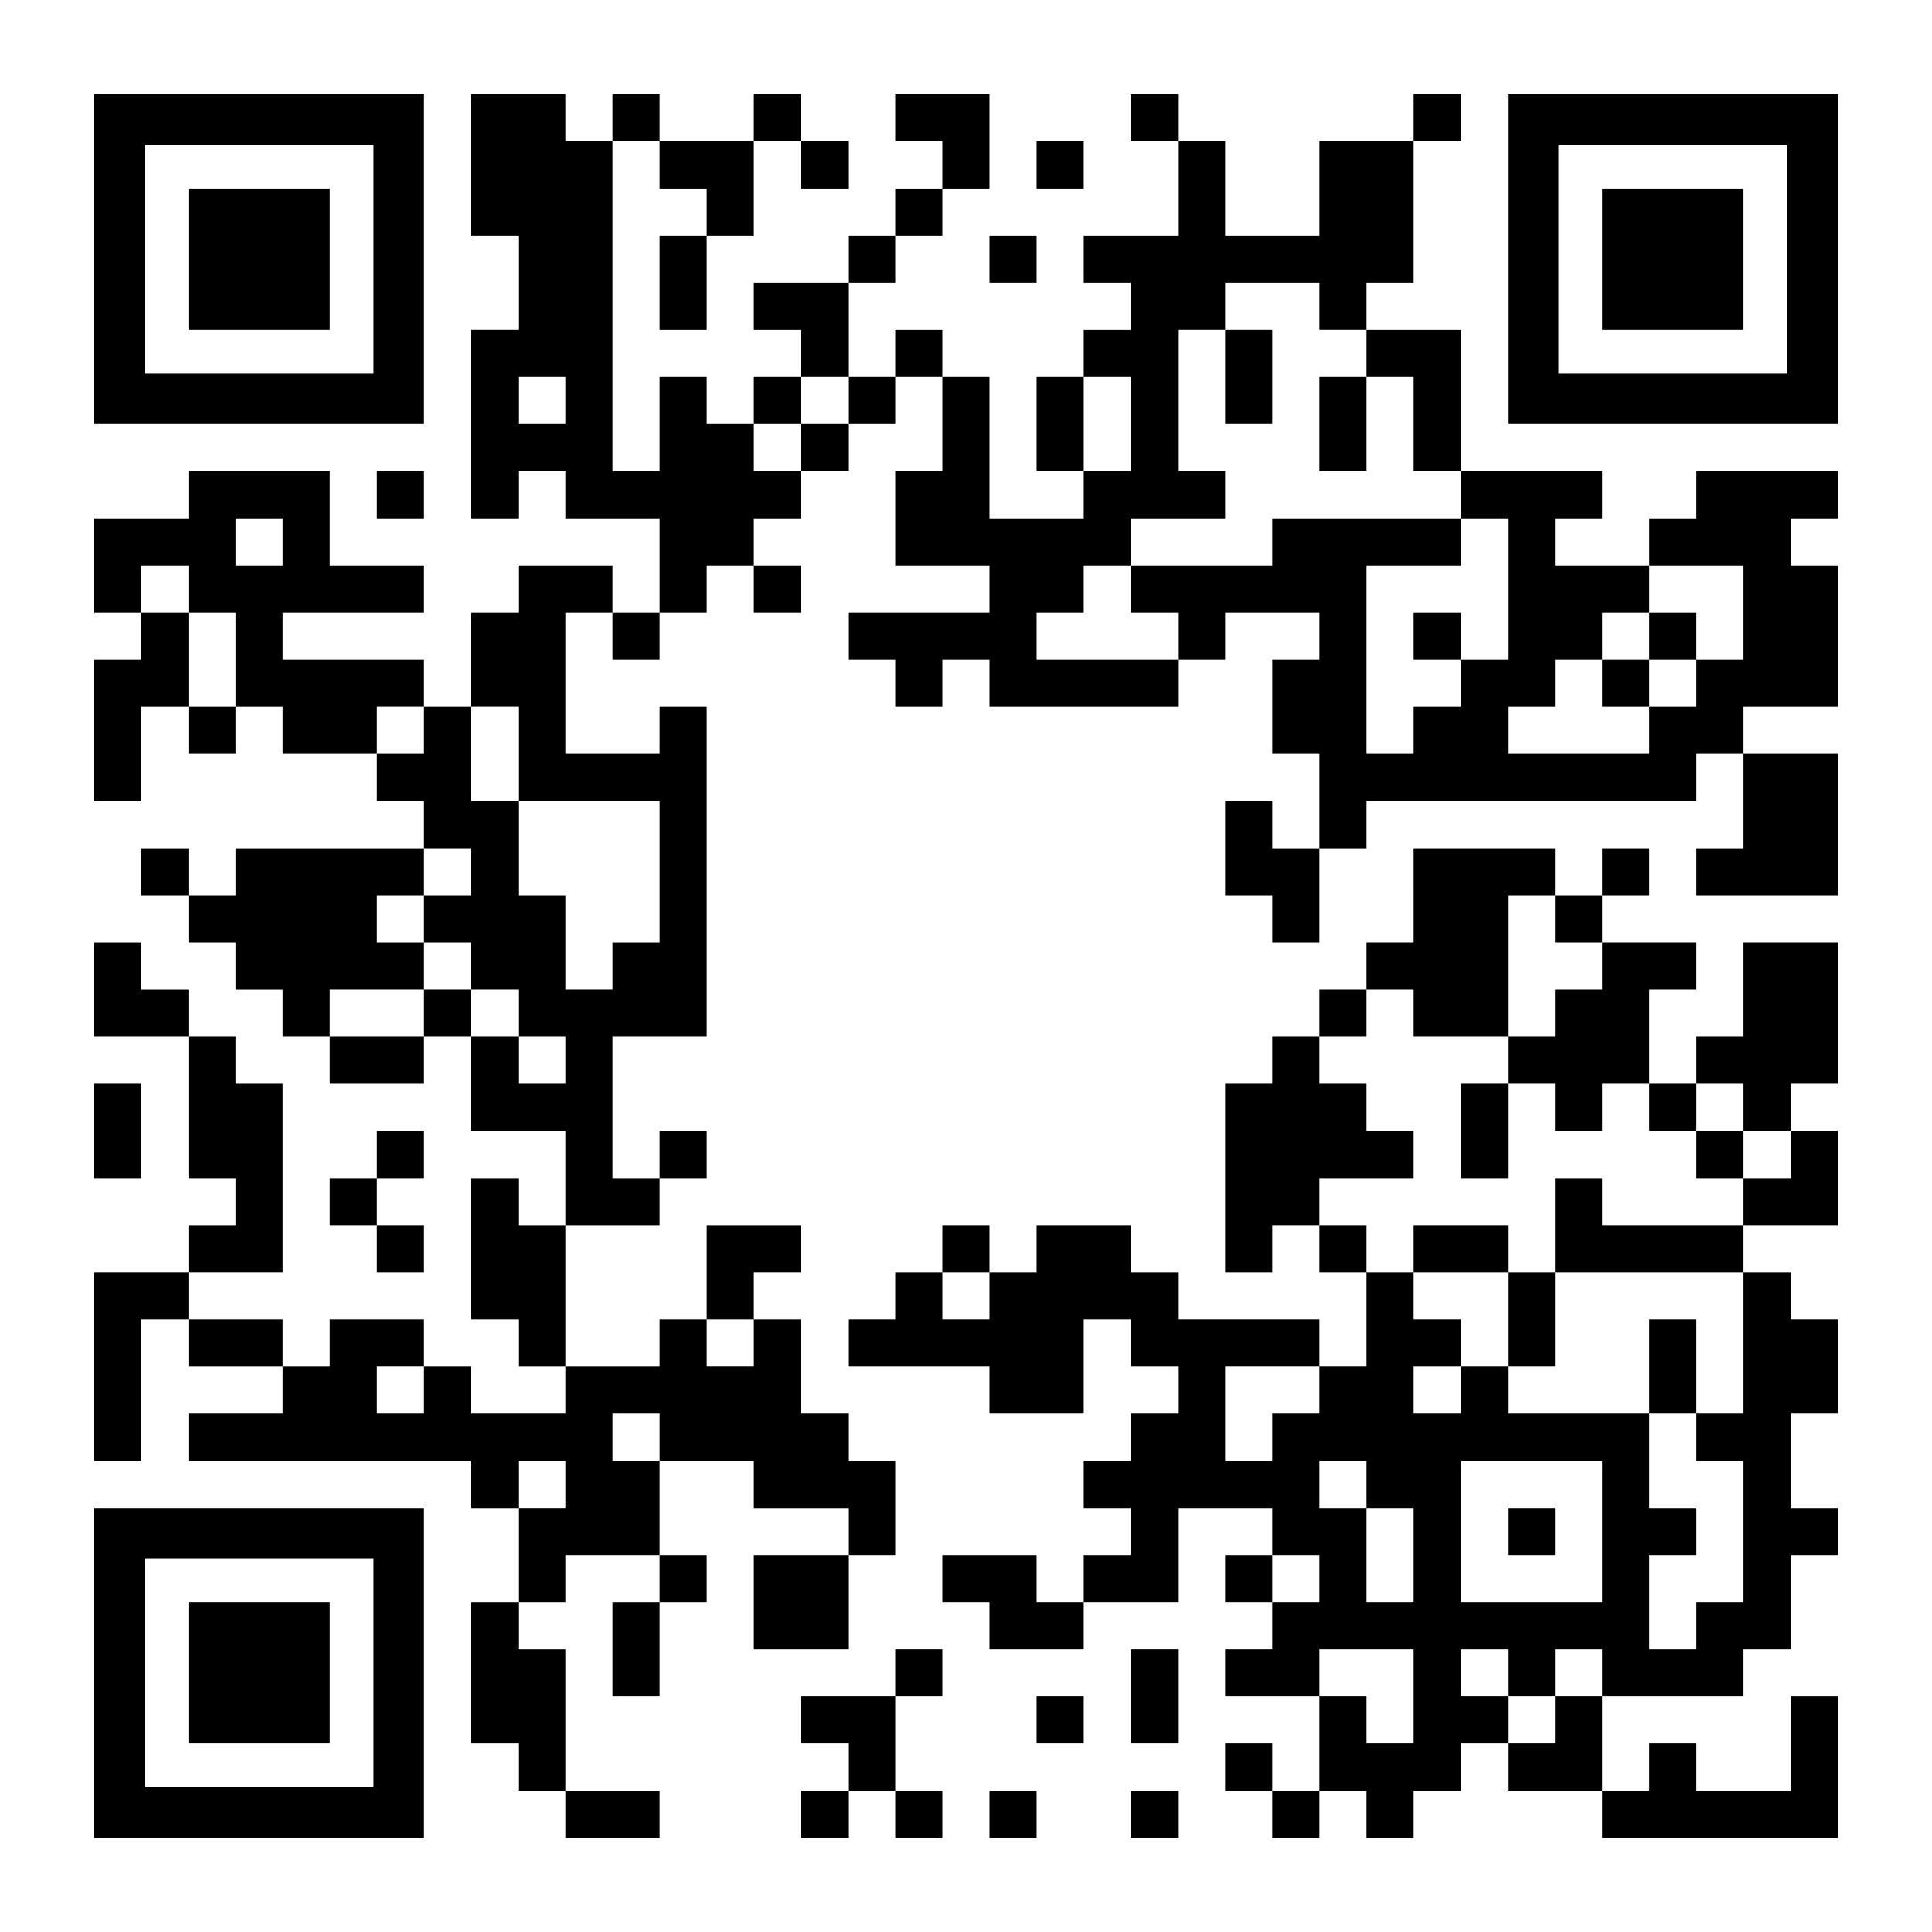 <?xml version="1.0" encoding="UTF-8" standalone="yes"?>
<svg version="1.0" xmlns="http://www.w3.org/2000/svg" width="1148px" height="1148px" viewBox="0 0 1148 1148" preserveAspectRatio="xMidYMid meet">
  <g transform="translate(0,1148) scale(0.1,-0.1)" fill="#000000" stroke="none">
    <path d="M560 9940 l0 -980 980 0 980 0 0 980 0 980 -980 0 -980 0 0 -980z
m1660 0 l0 -680 -680 0 -680 0 0 680 0 680 680 0 680 0 0 -680z"/>
    <path d="M1120 9940 l0 -420 420 0 420 0 0 420 0 420 -420 0 -420 0 0 -420z"/>
    <path d="M2800 10500 l0 -420 140 0 140 0 0 -280 0 -280 -140 0 -140 0 0 -560
0 -560 140 0 140 0 0 140 0 140 140 0 140 0 0 -140 0 -140 280 0 280 0 0 -280
0 -280 -140 0 -140 0 0 140 0 140 -280 0 -280 0 0 -140 0 -140 -140 0 -140 0
0 -280 0 -280 -140 0 -140 0 0 140 0 140 -420 0 -420 0 0 140 0 140 420 0 420
0 0 140 0 140 -280 0 -280 0 0 280 0 280 -420 0 -420 0 0 -140 0 -140 -280 0
-280 0 0 -280 0 -280 140 0 140 0 0 -140 0 -140 -140 0 -140 0 0 -420 0 -420
140 0 140 0 0 280 0 280 140 0 140 0 0 -140 0 -140 140 0 140 0 0 140 0 140
140 0 140 0 0 -140 0 -140 280 0 280 0 0 -140 0 -140 140 0 140 0 0 -140 0
-140 -560 0 -560 0 0 -140 0 -140 -140 0 -140 0 0 140 0 140 -140 0 -140 0 0
-140 0 -140 140 0 140 0 0 -140 0 -140 140 0 140 0 0 -140 0 -140 140 0 140 0
0 -140 0 -140 140 0 140 0 0 -140 0 -140 280 0 280 0 0 140 0 140 140 0 140 0
0 -280 0 -280 280 0 280 0 0 -280 0 -280 -140 0 -140 0 0 140 0 140 -140 0
-140 0 0 -420 0 -420 140 0 140 0 0 -140 0 -140 140 0 140 0 0 -140 0 -140
-280 0 -280 0 0 140 0 140 -140 0 -140 0 0 140 0 140 -280 0 -280 0 0 -140 0
-140 -140 0 -140 0 0 140 0 140 -280 0 -280 0 0 140 0 140 280 0 280 0 0 560
0 560 -140 0 -140 0 0 140 0 140 -140 0 -140 0 0 140 0 140 -140 0 -140 0 0
140 0 140 -140 0 -140 0 0 -280 0 -280 280 0 280 0 0 -420 0 -420 140 0 140 0
0 -140 0 -140 -140 0 -140 0 0 -140 0 -140 -280 0 -280 0 0 -560 0 -560 140 0
140 0 0 420 0 420 140 0 140 0 0 -140 0 -140 280 0 280 0 0 -140 0 -140 -280
0 -280 0 0 -140 0 -140 840 0 840 0 0 -140 0 -140 140 0 140 0 0 -280 0 -280
-140 0 -140 0 0 -420 0 -420 140 0 140 0 0 -140 0 -140 140 0 140 0 0 -140 0
-140 280 0 280 0 0 140 0 140 -280 0 -280 0 0 420 0 420 -140 0 -140 0 0 140
0 140 140 0 140 0 0 140 0 140 280 0 280 0 0 -140 0 -140 -140 0 -140 0 0
-280 0 -280 140 0 140 0 0 280 0 280 140 0 140 0 0 140 0 140 -140 0 -140 0 0
280 0 280 280 0 280 0 0 -140 0 -140 280 0 280 0 0 -140 0 -140 -280 0 -280 0
0 -280 0 -280 280 0 280 0 0 280 0 280 140 0 140 0 0 280 0 280 -140 0 -140 0
0 140 0 140 -140 0 -140 0 0 280 0 280 -140 0 -140 0 0 140 0 140 140 0 140 0
0 140 0 140 -280 0 -280 0 0 -280 0 -280 -140 0 -140 0 0 -140 0 -140 -280 0
-280 0 0 420 0 420 280 0 280 0 0 140 0 140 140 0 140 0 0 140 0 140 -140 0
-140 0 0 -140 0 -140 -140 0 -140 0 0 420 0 420 280 0 280 0 0 980 0 980 -140
0 -140 0 0 -140 0 -140 -280 0 -280 0 0 420 0 420 140 0 140 0 0 -140 0 -140
140 0 140 0 0 140 0 140 140 0 140 0 0 140 0 140 140 0 140 0 0 -140 0 -140
140 0 140 0 0 140 0 140 -140 0 -140 0 0 140 0 140 140 0 140 0 0 140 0 140
140 0 140 0 0 140 0 140 140 0 140 0 0 140 0 140 140 0 140 0 0 -280 0 -280
-140 0 -140 0 0 -280 0 -280 280 0 280 0 0 -140 0 -140 -420 0 -420 0 0 -140
0 -140 140 0 140 0 0 -140 0 -140 140 0 140 0 0 140 0 140 140 0 140 0 0 -140
0 -140 560 0 560 0 0 140 0 140 140 0 140 0 0 140 0 140 280 0 280 0 0 -140 0
-140 -140 0 -140 0 0 -280 0 -280 140 0 140 0 0 -280 0 -280 -140 0 -140 0 0
140 0 140 -140 0 -140 0 0 -280 0 -280 140 0 140 0 0 -140 0 -140 140 0 140 0
0 280 0 280 140 0 140 0 0 140 0 140 980 0 980 0 0 140 0 140 140 0 140 0 0
-280 0 -280 -140 0 -140 0 0 -140 0 -140 420 0 420 0 0 420 0 420 -280 0 -280
0 0 140 0 140 280 0 280 0 0 420 0 420 -140 0 -140 0 0 140 0 140 140 0 140 0
0 140 0 140 -420 0 -420 0 0 -140 0 -140 -140 0 -140 0 0 -140 0 -140 -280 0
-280 0 0 140 0 140 140 0 140 0 0 140 0 140 -420 0 -420 0 0 420 0 420 -280 0
-280 0 0 140 0 140 140 0 140 0 0 420 0 420 140 0 140 0 0 140 0 140 -140 0
-140 0 0 -140 0 -140 -280 0 -280 0 0 -280 0 -280 -280 0 -280 0 0 280 0 280
-140 0 -140 0 0 140 0 140 -140 0 -140 0 0 -140 0 -140 140 0 140 0 0 -280 0
-280 -280 0 -280 0 0 -140 0 -140 140 0 140 0 0 -140 0 -140 -140 0 -140 0 0
-140 0 -140 -140 0 -140 0 0 -280 0 -280 140 0 140 0 0 -140 0 -140 -280 0
-280 0 0 420 0 420 -140 0 -140 0 0 140 0 140 -140 0 -140 0 0 -140 0 -140
-140 0 -140 0 0 280 0 280 140 0 140 0 0 140 0 140 140 0 140 0 0 140 0 140
140 0 140 0 0 280 0 280 -280 0 -280 0 0 -140 0 -140 140 0 140 0 0 -140 0
-140 -140 0 -140 0 0 -140 0 -140 -140 0 -140 0 0 -140 0 -140 -280 0 -280 0
0 -140 0 -140 140 0 140 0 0 -140 0 -140 -140 0 -140 0 0 -140 0 -140 -140 0
-140 0 0 140 0 140 -140 0 -140 0 0 -280 0 -280 -140 0 -140 0 0 980 0 980
140 0 140 0 0 -140 0 -140 140 0 140 0 0 -140 0 -140 -140 0 -140 0 0 -280 0
-280 140 0 140 0 0 280 0 280 140 0 140 0 0 280 0 280 140 0 140 0 0 -140 0
-140 140 0 140 0 0 140 0 140 -140 0 -140 0 0 140 0 140 -140 0 -140 0 0 -140
0 -140 -280 0 -280 0 0 140 0 140 -140 0 -140 0 0 -140 0 -140 -140 0 -140 0
0 140 0 140 -280 0 -280 0 0 -420z m5040 -840 l0 -140 140 0 140 0 0 -140 0
-140 140 0 140 0 0 -280 0 -280 140 0 140 0 0 -140 0 -140 140 0 140 0 0 -420
0 -420 -140 0 -140 0 0 -140 0 -140 -140 0 -140 0 0 -140 0 -140 -140 0 -140
0 0 560 0 560 280 0 280 0 0 140 0 140 -560 0 -560 0 0 -140 0 -140 -420 0
-420 0 0 -140 0 -140 140 0 140 0 0 -140 0 -140 -420 0 -420 0 0 140 0 140
140 0 140 0 0 140 0 140 140 0 140 0 0 140 0 140 280 0 280 0 0 140 0 140
-140 0 -140 0 0 420 0 420 140 0 140 0 0 140 0 140 280 0 280 0 0 -140z
m-4480 -560 l0 -140 -140 0 -140 0 0 140 0 140 140 0 140 0 0 -140z m1680 0
l0 -140 -140 0 -140 0 0 -140 0 -140 -140 0 -140 0 0 140 0 140 140 0 140 0 0
140 0 140 140 0 140 0 0 -140z m1680 -140 l0 -280 -140 0 -140 0 0 280 0 280
140 0 140 0 0 -280z m-5040 -700 l0 -140 -140 0 -140 0 0 140 0 140 140 0 140
0 0 -140z m-560 -280 l0 -140 140 0 140 0 0 -280 0 -280 -140 0 -140 0 0 280
0 280 -140 0 -140 0 0 140 0 140 140 0 140 0 0 -140z m9240 -140 l0 -280 -140
0 -140 0 0 -140 0 -140 -140 0 -140 0 0 -140 0 -140 -420 0 -420 0 0 140 0
140 140 0 140 0 0 140 0 140 140 0 140 0 0 140 0 140 140 0 140 0 0 140 0 140
280 0 280 0 0 -280z m-7840 -700 l0 -140 -140 0 -140 0 0 140 0 140 140 0 140
0 0 -140z m560 -140 l0 -280 420 0 420 0 0 -420 0 -420 -140 0 -140 0 0 -140
0 -140 -140 0 -140 0 0 280 0 280 -140 0 -140 0 0 280 0 280 -140 0 -140 0 0
280 0 280 140 0 140 0 0 -280z m-280 -700 l0 -140 -140 0 -140 0 0 -140 0
-140 140 0 140 0 0 -140 0 -140 140 0 140 0 0 -140 0 -140 140 0 140 0 0 -140
0 -140 -140 0 -140 0 0 140 0 140 -140 0 -140 0 0 140 0 140 -140 0 -140 0 0
-140 0 -140 -280 0 -280 0 0 140 0 140 280 0 280 0 0 140 0 140 -140 0 -140 0
0 140 0 140 140 0 140 0 0 140 0 140 140 0 140 0 0 -140z m1680 -2800 l0 -140
-140 0 -140 0 0 140 0 140 140 0 140 0 0 -140z m-1960 -280 l0 -140 -140 0
-140 0 0 140 0 140 140 0 140 0 0 -140z m1400 -280 l0 -140 -140 0 -140 0 0
140 0 140 140 0 140 0 0 -140z m-560 -280 l0 -140 -140 0 -140 0 0 140 0 140
140 0 140 0 0 -140z"/>
    <path d="M7280 9240 l0 -280 140 0 140 0 0 280 0 280 -140 0 -140 0 0 -280z"/>
    <path d="M7840 8960 l0 -280 140 0 140 0 0 280 0 280 -140 0 -140 0 0 -280z"/>
    <path d="M8400 7700 l0 -140 140 0 140 0 0 140 0 140 -140 0 -140 0 0 -140z"/>
    <path d="M9800 7700 l0 -140 -140 0 -140 0 0 -140 0 -140 140 0 140 0 0 140 0
140 140 0 140 0 0 140 0 140 -140 0 -140 0 0 -140z"/>
    <path d="M8960 9940 l0 -980 980 0 980 0 0 980 0 980 -980 0 -980 0 0 -980z
m1660 0 l0 -680 -680 0 -680 0 0 680 0 680 680 0 680 0 0 -680z"/>
    <path d="M9520 9940 l0 -420 420 0 420 0 0 420 0 420 -420 0 -420 0 0 -420z"/>
    <path d="M6160 10500 l0 -140 140 0 140 0 0 140 0 140 -140 0 -140 0 0 -140z"/>
    <path d="M5880 9940 l0 -140 140 0 140 0 0 140 0 140 -140 0 -140 0 0 -140z"/>
    <path d="M2240 8540 l0 -140 140 0 140 0 0 140 0 140 -140 0 -140 0 0 -140z"/>
    <path d="M8400 6160 l0 -280 -140 0 -140 0 0 -140 0 -140 -140 0 -140 0 0
-140 0 -140 -140 0 -140 0 0 -140 0 -140 -140 0 -140 0 0 -560 0 -560 140 0
140 0 0 140 0 140 140 0 140 0 0 -140 0 -140 140 0 140 0 0 -280 0 -280 -140
0 -140 0 0 140 0 140 -420 0 -420 0 0 140 0 140 -140 0 -140 0 0 140 0 140
-280 0 -280 0 0 -140 0 -140 -140 0 -140 0 0 140 0 140 -140 0 -140 0 0 -140
0 -140 -140 0 -140 0 0 -140 0 -140 -140 0 -140 0 0 -140 0 -140 420 0 420 0
0 -140 0 -140 280 0 280 0 0 280 0 280 140 0 140 0 0 -140 0 -140 140 0 140 0
0 -140 0 -140 -140 0 -140 0 0 -140 0 -140 -140 0 -140 0 0 -140 0 -140 140 0
140 0 0 -140 0 -140 -140 0 -140 0 0 -140 0 -140 -140 0 -140 0 0 140 0 140
-280 0 -280 0 0 -140 0 -140 140 0 140 0 0 -140 0 -140 280 0 280 0 0 140 0
140 280 0 280 0 0 280 0 280 280 0 280 0 0 -140 0 -140 -140 0 -140 0 0 -140
0 -140 140 0 140 0 0 -140 0 -140 -140 0 -140 0 0 -140 0 -140 280 0 280 0 0
-280 0 -280 -140 0 -140 0 0 140 0 140 -140 0 -140 0 0 -140 0 -140 140 0 140
0 0 -140 0 -140 140 0 140 0 0 140 0 140 140 0 140 0 0 -140 0 -140 140 0 140
0 0 140 0 140 140 0 140 0 0 140 0 140 140 0 140 0 0 -140 0 -140 280 0 280 0
0 -140 0 -140 700 0 700 0 0 420 0 420 -140 0 -140 0 0 -280 0 -280 -280 0
-280 0 0 140 0 140 -140 0 -140 0 0 -140 0 -140 -140 0 -140 0 0 280 0 280
420 0 420 0 0 140 0 140 140 0 140 0 0 280 0 280 140 0 140 0 0 140 0 140
-140 0 -140 0 0 280 0 280 140 0 140 0 0 280 0 280 -140 0 -140 0 0 140 0 140
-140 0 -140 0 0 140 0 140 280 0 280 0 0 280 0 280 -140 0 -140 0 0 140 0 140
140 0 140 0 0 420 0 420 -280 0 -280 0 0 -280 0 -280 -140 0 -140 0 0 -140 0
-140 -140 0 -140 0 0 280 0 280 140 0 140 0 0 140 0 140 -280 0 -280 0 0 140
0 140 140 0 140 0 0 140 0 140 -140 0 -140 0 0 -140 0 -140 -140 0 -140 0 0
140 0 140 -420 0 -420 0 0 -280z m840 -140 l0 -140 140 0 140 0 0 -140 0 -140
-140 0 -140 0 0 -140 0 -140 -140 0 -140 0 0 -140 0 -140 140 0 140 0 0 -140
0 -140 140 0 140 0 0 140 0 140 140 0 140 0 0 -140 0 -140 140 0 140 0 0 140
0 140 140 0 140 0 0 -140 0 -140 140 0 140 0 0 -140 0 -140 -140 0 -140 0 0
-140 0 -140 -420 0 -420 0 0 140 0 140 -140 0 -140 0 0 -280 0 -280 560 0 560
0 0 -420 0 -420 -140 0 -140 0 0 -140 0 -140 140 0 140 0 0 -420 0 -420 -140
0 -140 0 0 -140 0 -140 -140 0 -140 0 0 280 0 280 140 0 140 0 0 140 0 140
-140 0 -140 0 0 280 0 280 -420 0 -420 0 0 140 0 140 -140 0 -140 0 0 -140 0
-140 -140 0 -140 0 0 140 0 140 140 0 140 0 0 140 0 140 -140 0 -140 0 0 140
0 140 -140 0 -140 0 0 140 0 140 -140 0 -140 0 0 140 0 140 280 0 280 0 0 140
0 140 -140 0 -140 0 0 140 0 140 -140 0 -140 0 0 140 0 140 140 0 140 0 0 140
0 140 140 0 140 0 0 -140 0 -140 280 0 280 0 0 420 0 420 140 0 140 0 0 -140z
m-3360 -2240 l0 -140 -140 0 -140 0 0 140 0 140 140 0 140 0 0 -140z m1960
-560 l0 -140 -140 0 -140 0 0 -140 0 -140 -140 0 -140 0 0 280 0 280 280 0
280 0 0 -140z m280 -560 l0 -140 140 0 140 0 0 -280 0 -280 -140 0 -140 0 0
280 0 280 -140 0 -140 0 0 140 0 140 140 0 140 0 0 -140z m1400 -280 l0 -420
-420 0 -420 0 0 420 0 420 420 0 420 0 0 -420z m-1680 -280 l0 -140 -140 0
-140 0 0 140 0 140 140 0 140 0 0 -140z m560 -700 l0 -280 -140 0 -140 0 0
140 0 140 -140 0 -140 0 0 140 0 140 280 0 280 0 0 -280z m560 140 l0 -140
140 0 140 0 0 140 0 140 140 0 140 0 0 -140 0 -140 -140 0 -140 0 0 -140 0
-140 -140 0 -140 0 0 140 0 140 -140 0 -140 0 0 140 0 140 140 0 140 0 0 -140z"/>
    <path d="M8680 4760 l0 -280 140 0 140 0 0 280 0 280 -140 0 -140 0 0 -280z"/>
    <path d="M10080 4620 l0 -140 140 0 140 0 0 140 0 140 -140 0 -140 0 0 -140z"/>
    <path d="M8400 4060 l0 -140 280 0 280 0 0 -280 0 -280 140 0 140 0 0 280 0
280 -140 0 -140 0 0 140 0 140 -280 0 -280 0 0 -140z"/>
    <path d="M9800 3360 l0 -280 140 0 140 0 0 280 0 280 -140 0 -140 0 0 -280z"/>
    <path d="M8960 2380 l0 -140 140 0 140 0 0 140 0 140 -140 0 -140 0 0 -140z"/>
    <path d="M560 4760 l0 -280 140 0 140 0 0 280 0 280 -140 0 -140 0 0 -280z"/>
    <path d="M2240 4620 l0 -140 -140 0 -140 0 0 -140 0 -140 140 0 140 0 0 -140
0 -140 140 0 140 0 0 140 0 140 -140 0 -140 0 0 140 0 140 140 0 140 0 0 140
0 140 -140 0 -140 0 0 -140z"/>
    <path d="M560 1540 l0 -980 980 0 980 0 0 980 0 980 -980 0 -980 0 0 -980z
m1660 0 l0 -680 -680 0 -680 0 0 680 0 680 680 0 680 0 0 -680z"/>
    <path d="M1120 1540 l0 -420 420 0 420 0 0 420 0 420 -420 0 -420 0 0 -420z"/>
    <path d="M5320 1540 l0 -140 -280 0 -280 0 0 -140 0 -140 140 0 140 0 0 -140
0 -140 -140 0 -140 0 0 -140 0 -140 140 0 140 0 0 140 0 140 140 0 140 0 0
-140 0 -140 140 0 140 0 0 140 0 140 -140 0 -140 0 0 280 0 280 140 0 140 0 0
140 0 140 -140 0 -140 0 0 -140z"/>
    <path d="M6720 1400 l0 -280 140 0 140 0 0 280 0 280 -140 0 -140 0 0 -280z"/>
    <path d="M6160 1260 l0 -140 140 0 140 0 0 140 0 140 -140 0 -140 0 0 -140z"/>
    <path d="M5880 700 l0 -140 140 0 140 0 0 140 0 140 -140 0 -140 0 0 -140z"/>
    <path d="M6720 700 l0 -140 140 0 140 0 0 140 0 140 -140 0 -140 0 0 -140z"/>
  </g>
</svg>